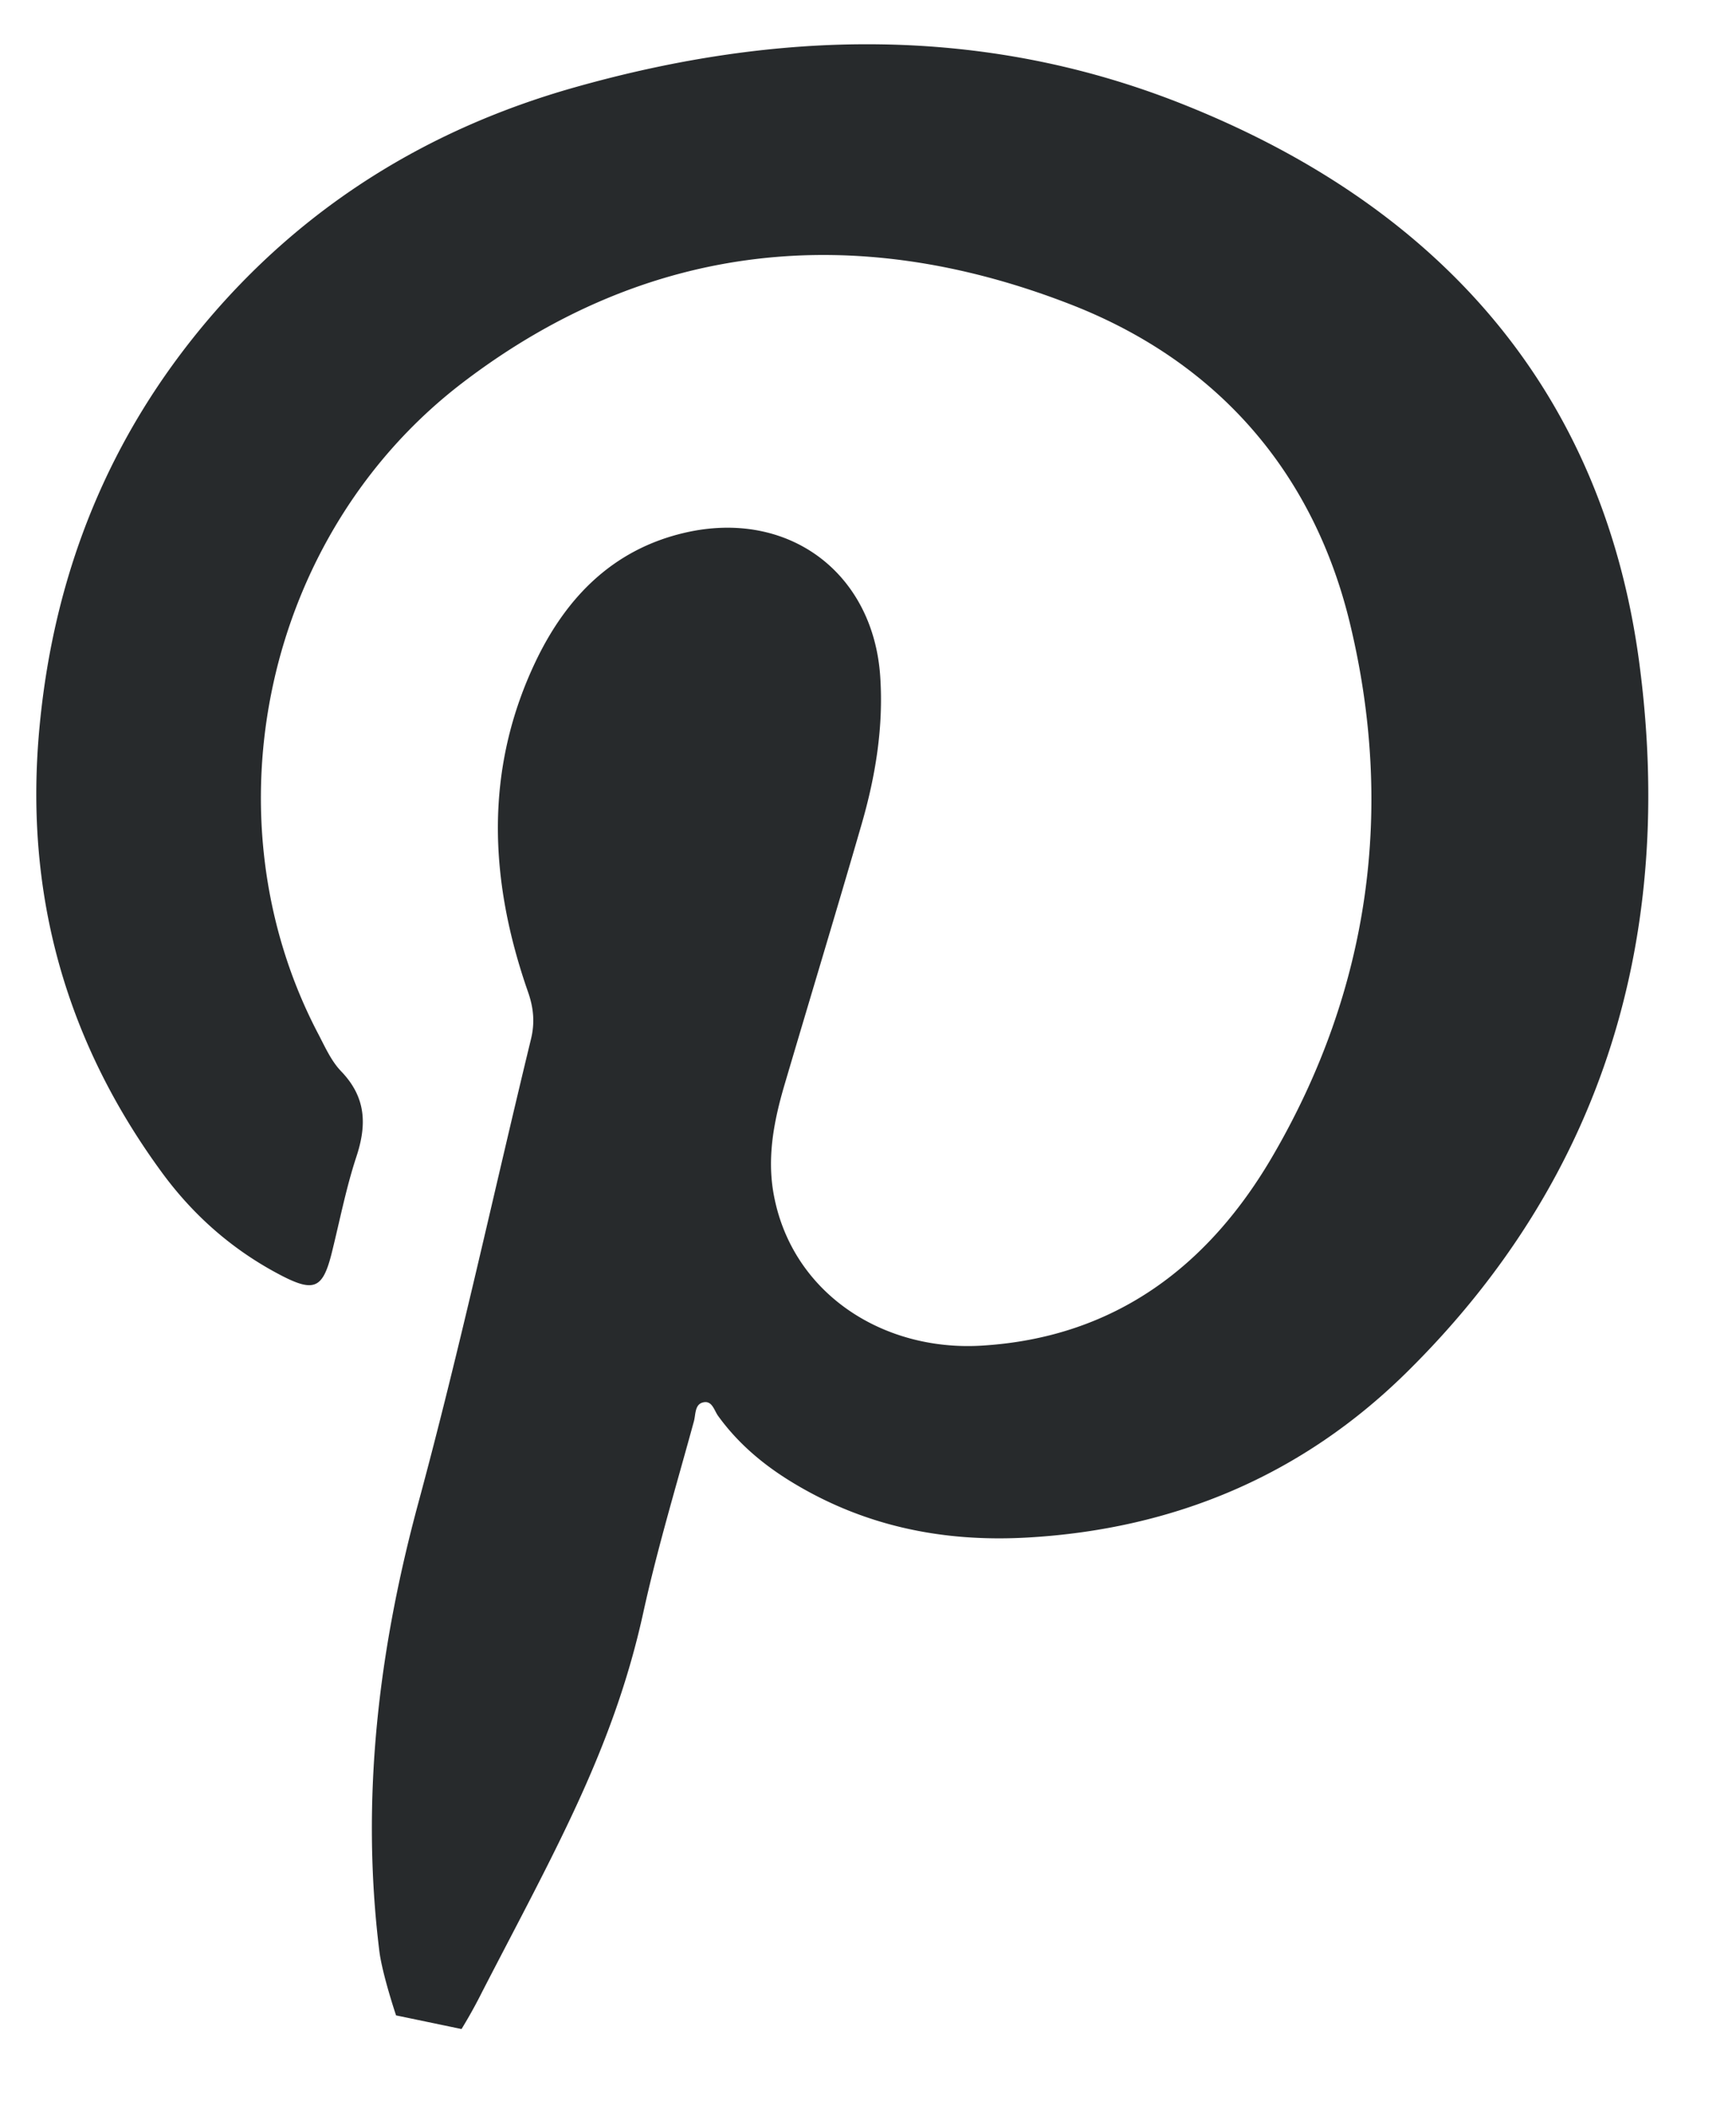 <svg width="14" height="17" viewBox="0 0 14 17" version="1.1" xmlns="http://www.w3.org/2000/svg"><title>Fill 5</title><g id="---Niche-Templates" stroke="none" stroke-width="1" fill="none" fill-rule="evenodd"><g id="Curate-Page" transform="translate(-1070 -6968)" fill="#272A2C"><path d="M1083.221 6973.351c-.292-2.215-1.628-3.704-3.713-4.523-1.6-.628-3.24-.586-4.876-.123-1.167.33-2.161.942-2.947 1.864-.808.949-1.247 2.048-1.365 3.278-.128 1.322.194 2.523.982 3.6.257.352.578.634.968.836.263.136.333.103.404-.177.065-.26.116-.526.2-.781.086-.26.078-.48-.123-.689-.08-.083-.13-.197-.185-.302-.92-1.753-.434-4.034 1.174-5.256 1.49-1.133 3.157-1.297 4.886-.627 1.19.46 1.968 1.355 2.262 2.58.358 1.49.158 2.94-.618 4.277-.515.89-1.272 1.476-2.357 1.54-.805.047-1.537-.433-1.676-1.234-.05-.291.004-.574.085-.853.208-.706.422-1.41.626-2.115.112-.387.177-.78.151-1.185-.053-.845-.743-1.36-1.578-1.166-.576.134-.949.517-1.194 1.022-.425.88-.383 1.78-.069 2.679.046.131.056.25.024.381-.302 1.244-.572 2.495-.906 3.73-.324 1.194-.468 2.395-.317 3.62.023.187.135.52.135.52l.528.11a4.03 4.03 0 0 0 .169-.305c.585-1.133 1.056-1.955 1.297-3.053.114-.519.268-1.028.408-1.541.015-.054.006-.135.072-.152.075-.02.091.064.123.108.153.212.348.38.569.518.588.366 1.23.502 1.923.463 1.189-.067 2.217-.503 3.054-1.325 1.612-1.584 2.17-3.552 1.884-5.719" id="Fill-5"/></g></g></svg>